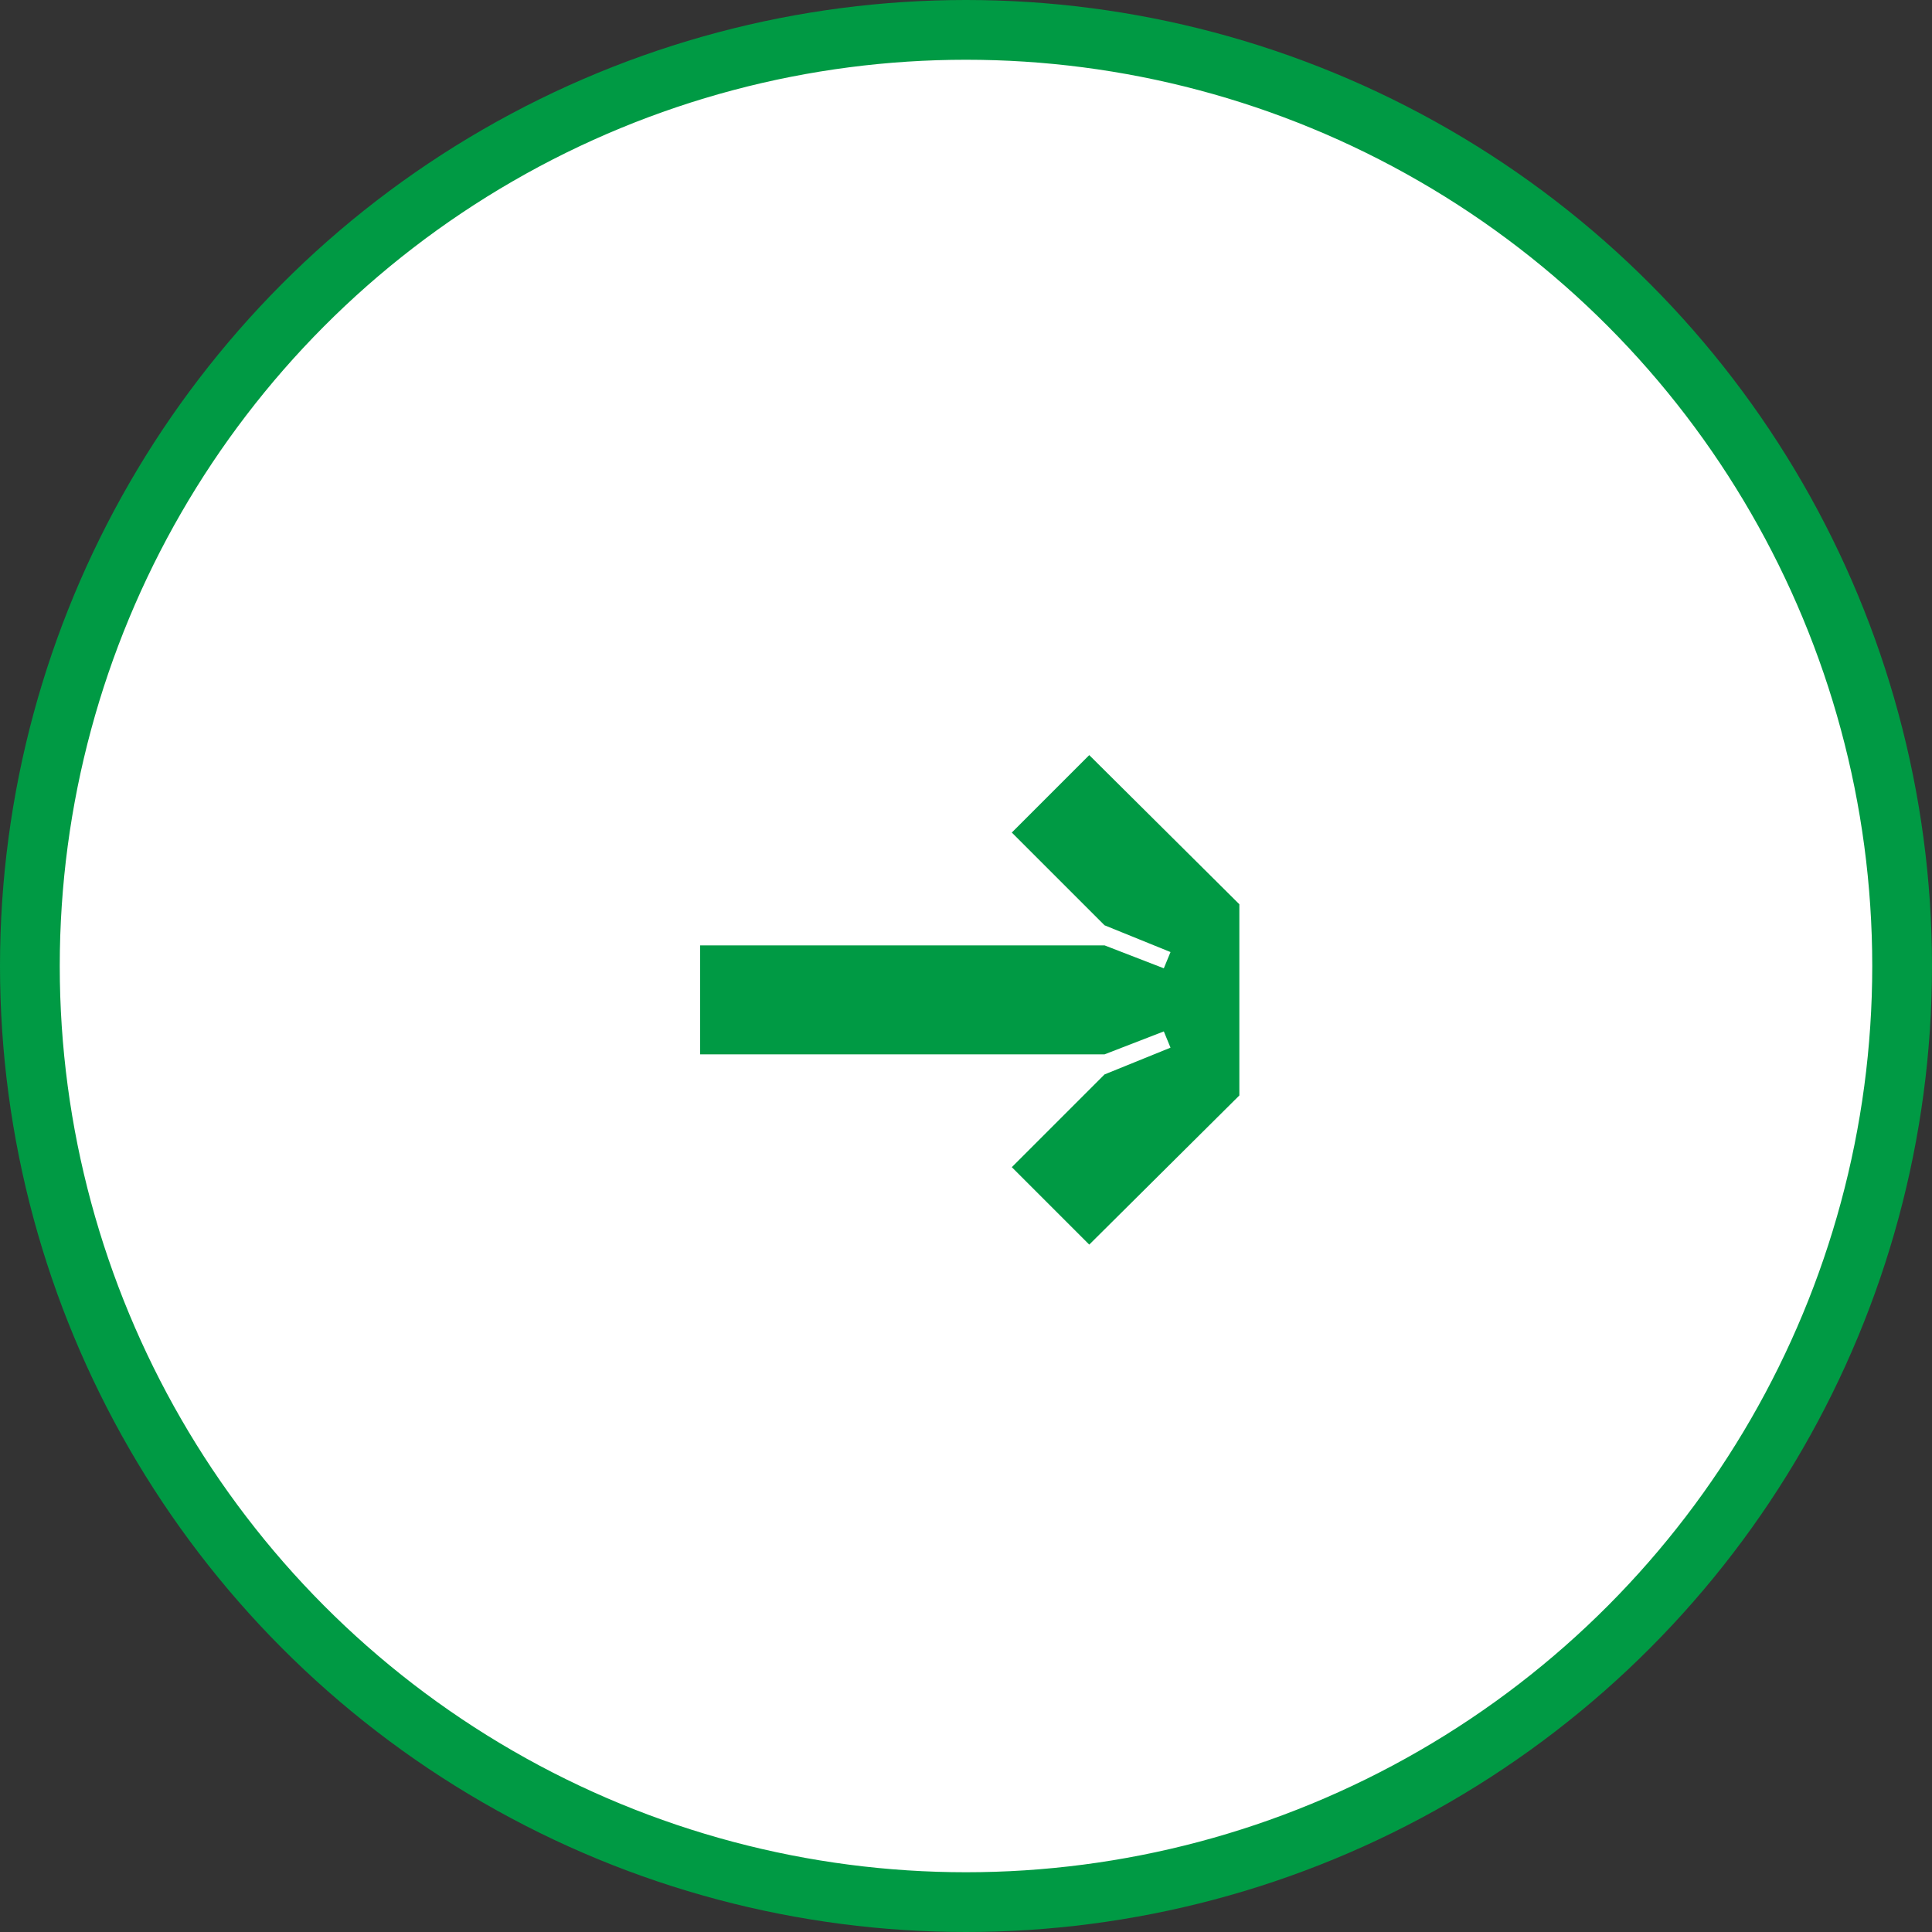 <svg width="97" height="97" viewBox="0 0 97 97" fill="none" xmlns="http://www.w3.org/2000/svg">
<rect x="0" y="0" width="97" height="97" fill="#333333" stroke="none"/>
<circle cx="48.5" cy="48.5" r="47" fill="white" stroke="#009A44" stroke-width="3"/>
<path d="M62.224 45.4V55L54.688 62.488L50.8 58.6L55.456 53.944L58.768 52.6L58.432 51.784L55.456 52.936H35.152V47.464H55.456L58.432 48.616L58.768 47.8L55.456 46.456L50.8 41.8L54.688 37.912L62.224 45.4Z" fill="#009A44"/>
</svg>
